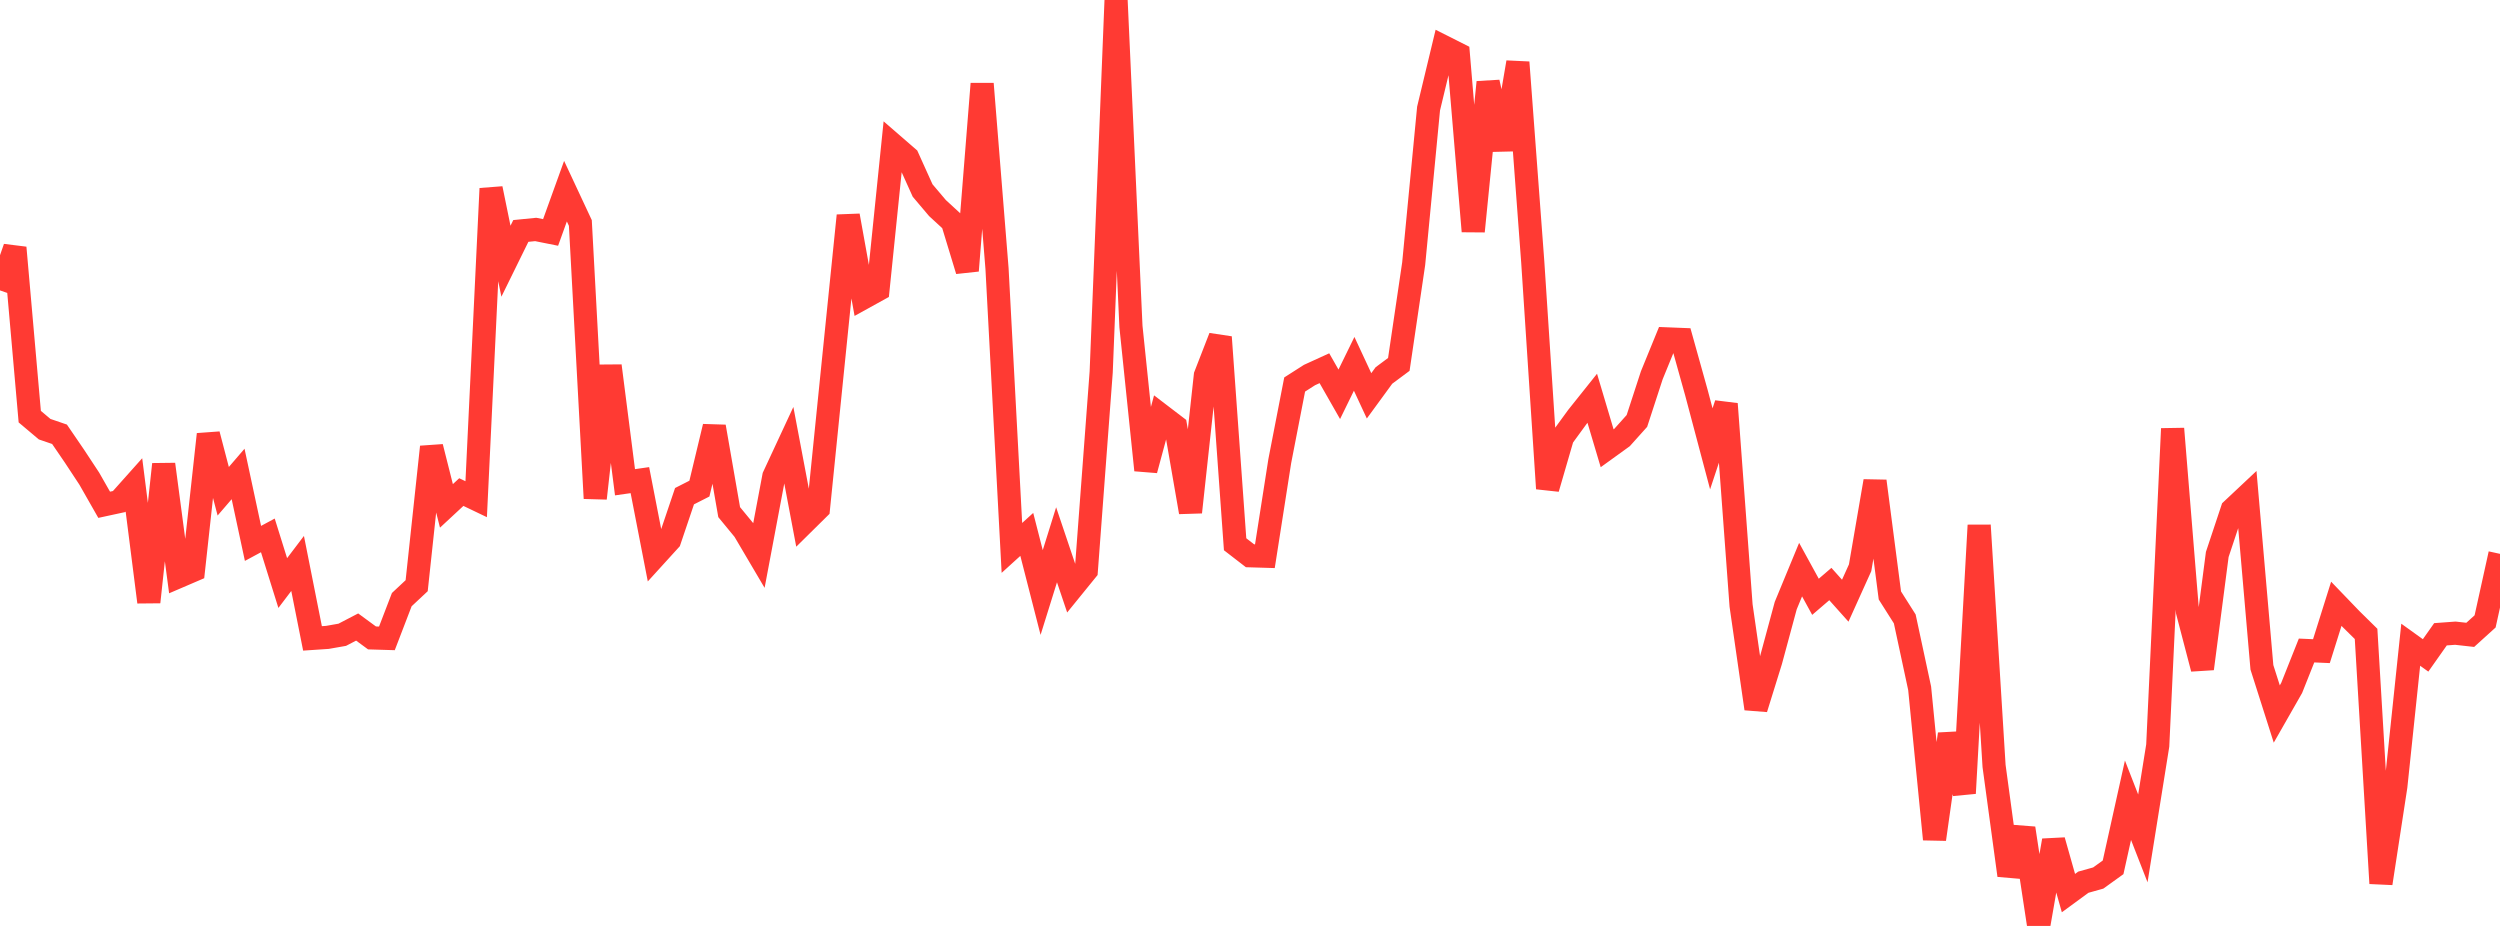 <?xml version="1.0" standalone="no"?>
<!DOCTYPE svg PUBLIC "-//W3C//DTD SVG 1.1//EN" "http://www.w3.org/Graphics/SVG/1.1/DTD/svg11.dtd">

<svg width="135" height="50" viewBox="0 0 135 50" preserveAspectRatio="none" 
  xmlns="http://www.w3.org/2000/svg"
  xmlns:xlink="http://www.w3.org/1999/xlink">


<polyline points="0.0, 15.682 0.804, 13.375 1.607, 22.499 2.411, 23.176 3.214, 23.451 4.018, 24.628 4.821, 25.847 5.625, 27.258 6.429, 27.084 7.232, 26.184 8.036, 32.511 8.839, 25.072 9.643, 31.138 10.446, 30.793 11.25, 23.454 12.054, 26.528 12.857, 25.594 13.661, 29.344 14.464, 28.911 15.268, 31.485 16.071, 30.426 16.875, 34.473 17.679, 34.419 18.482, 34.278 19.286, 33.859 20.089, 34.448 20.893, 34.472 21.696, 32.38 22.5, 31.628 23.304, 24.133 24.107, 27.318 24.911, 26.572 25.714, 26.957 26.518, 10.182 27.321, 14.106 28.125, 12.471 28.929, 12.391 29.732, 12.552 30.536, 10.323 31.339, 12.041 32.143, 26.91 32.946, 19.755 33.75, 26.042 34.554, 25.927 35.357, 30.055 36.161, 29.171 36.964, 26.794 37.768, 26.385 38.571, 23.038 39.375, 27.655 40.179, 28.632 40.982, 29.994 41.786, 25.728 42.589, 24.002 43.393, 28.253 44.196, 27.46 45.0, 19.536 45.804, 11.643 46.607, 16.091 47.411, 15.647 48.214, 7.812 49.018, 8.509 49.821, 10.287 50.625, 11.237 51.429, 11.977 52.232, 14.615 53.036, 4.524 53.839, 14.503 54.643, 29.587 55.446, 28.858 56.25, 31.996 57.054, 29.418 57.857, 31.8 58.661, 30.81 59.464, 20.094 60.268, 0.0 61.071, 17.632 61.875, 25.386 62.679, 22.41 63.482, 23.023 64.286, 27.658 65.089, 20.275 65.893, 18.205 66.696, 29.39 67.5, 30.011 68.304, 30.035 69.107, 24.903 69.911, 20.764 70.714, 20.251 71.518, 19.884 72.321, 21.292 73.125, 19.647 73.929, 21.375 74.732, 20.276 75.536, 19.678 76.339, 14.238 77.143, 5.861 77.946, 2.52 78.75, 2.925 79.554, 12.49 80.357, 4.44 81.161, 8.07 81.964, 3.366 82.768, 14.137 83.571, 26.382 84.375, 23.616 85.179, 22.513 85.982, 21.507 86.786, 24.207 87.589, 23.627 88.393, 22.731 89.196, 20.267 90.0, 18.299 90.804, 18.331 91.607, 21.207 92.411, 24.236 93.214, 21.812 94.018, 32.699 94.821, 38.268 95.625, 35.68 96.429, 32.704 97.232, 30.76 98.036, 32.227 98.839, 31.538 99.643, 32.438 100.446, 30.66 101.25, 25.981 102.054, 32.155 102.857, 33.422 103.661, 37.168 104.464, 45.321 105.268, 39.64 106.071, 42.836 106.875, 28.365 107.679, 41.36 108.482, 47.269 109.286, 44.727 110.089, 50.0 110.893, 45.386 111.696, 48.227 112.5, 47.639 113.304, 47.414 114.107, 46.836 114.911, 43.212 115.714, 45.273 116.518, 40.257 117.321, 23.15 118.125, 33.033 118.929, 36.11 119.732, 29.941 120.536, 27.524 121.339, 26.77 122.143, 36.035 122.946, 38.557 123.75, 37.148 124.554, 35.127 125.357, 35.162 126.161, 32.604 126.964, 33.438 127.768, 34.23 128.571, 47.701 129.375, 42.463 130.179, 34.815 130.982, 35.392 131.786, 34.251 132.589, 34.192 133.393, 34.282 134.196, 33.555 135.0, 29.908" fill="none" stroke="#ff3a33" stroke-width="1.25"/>

</svg>